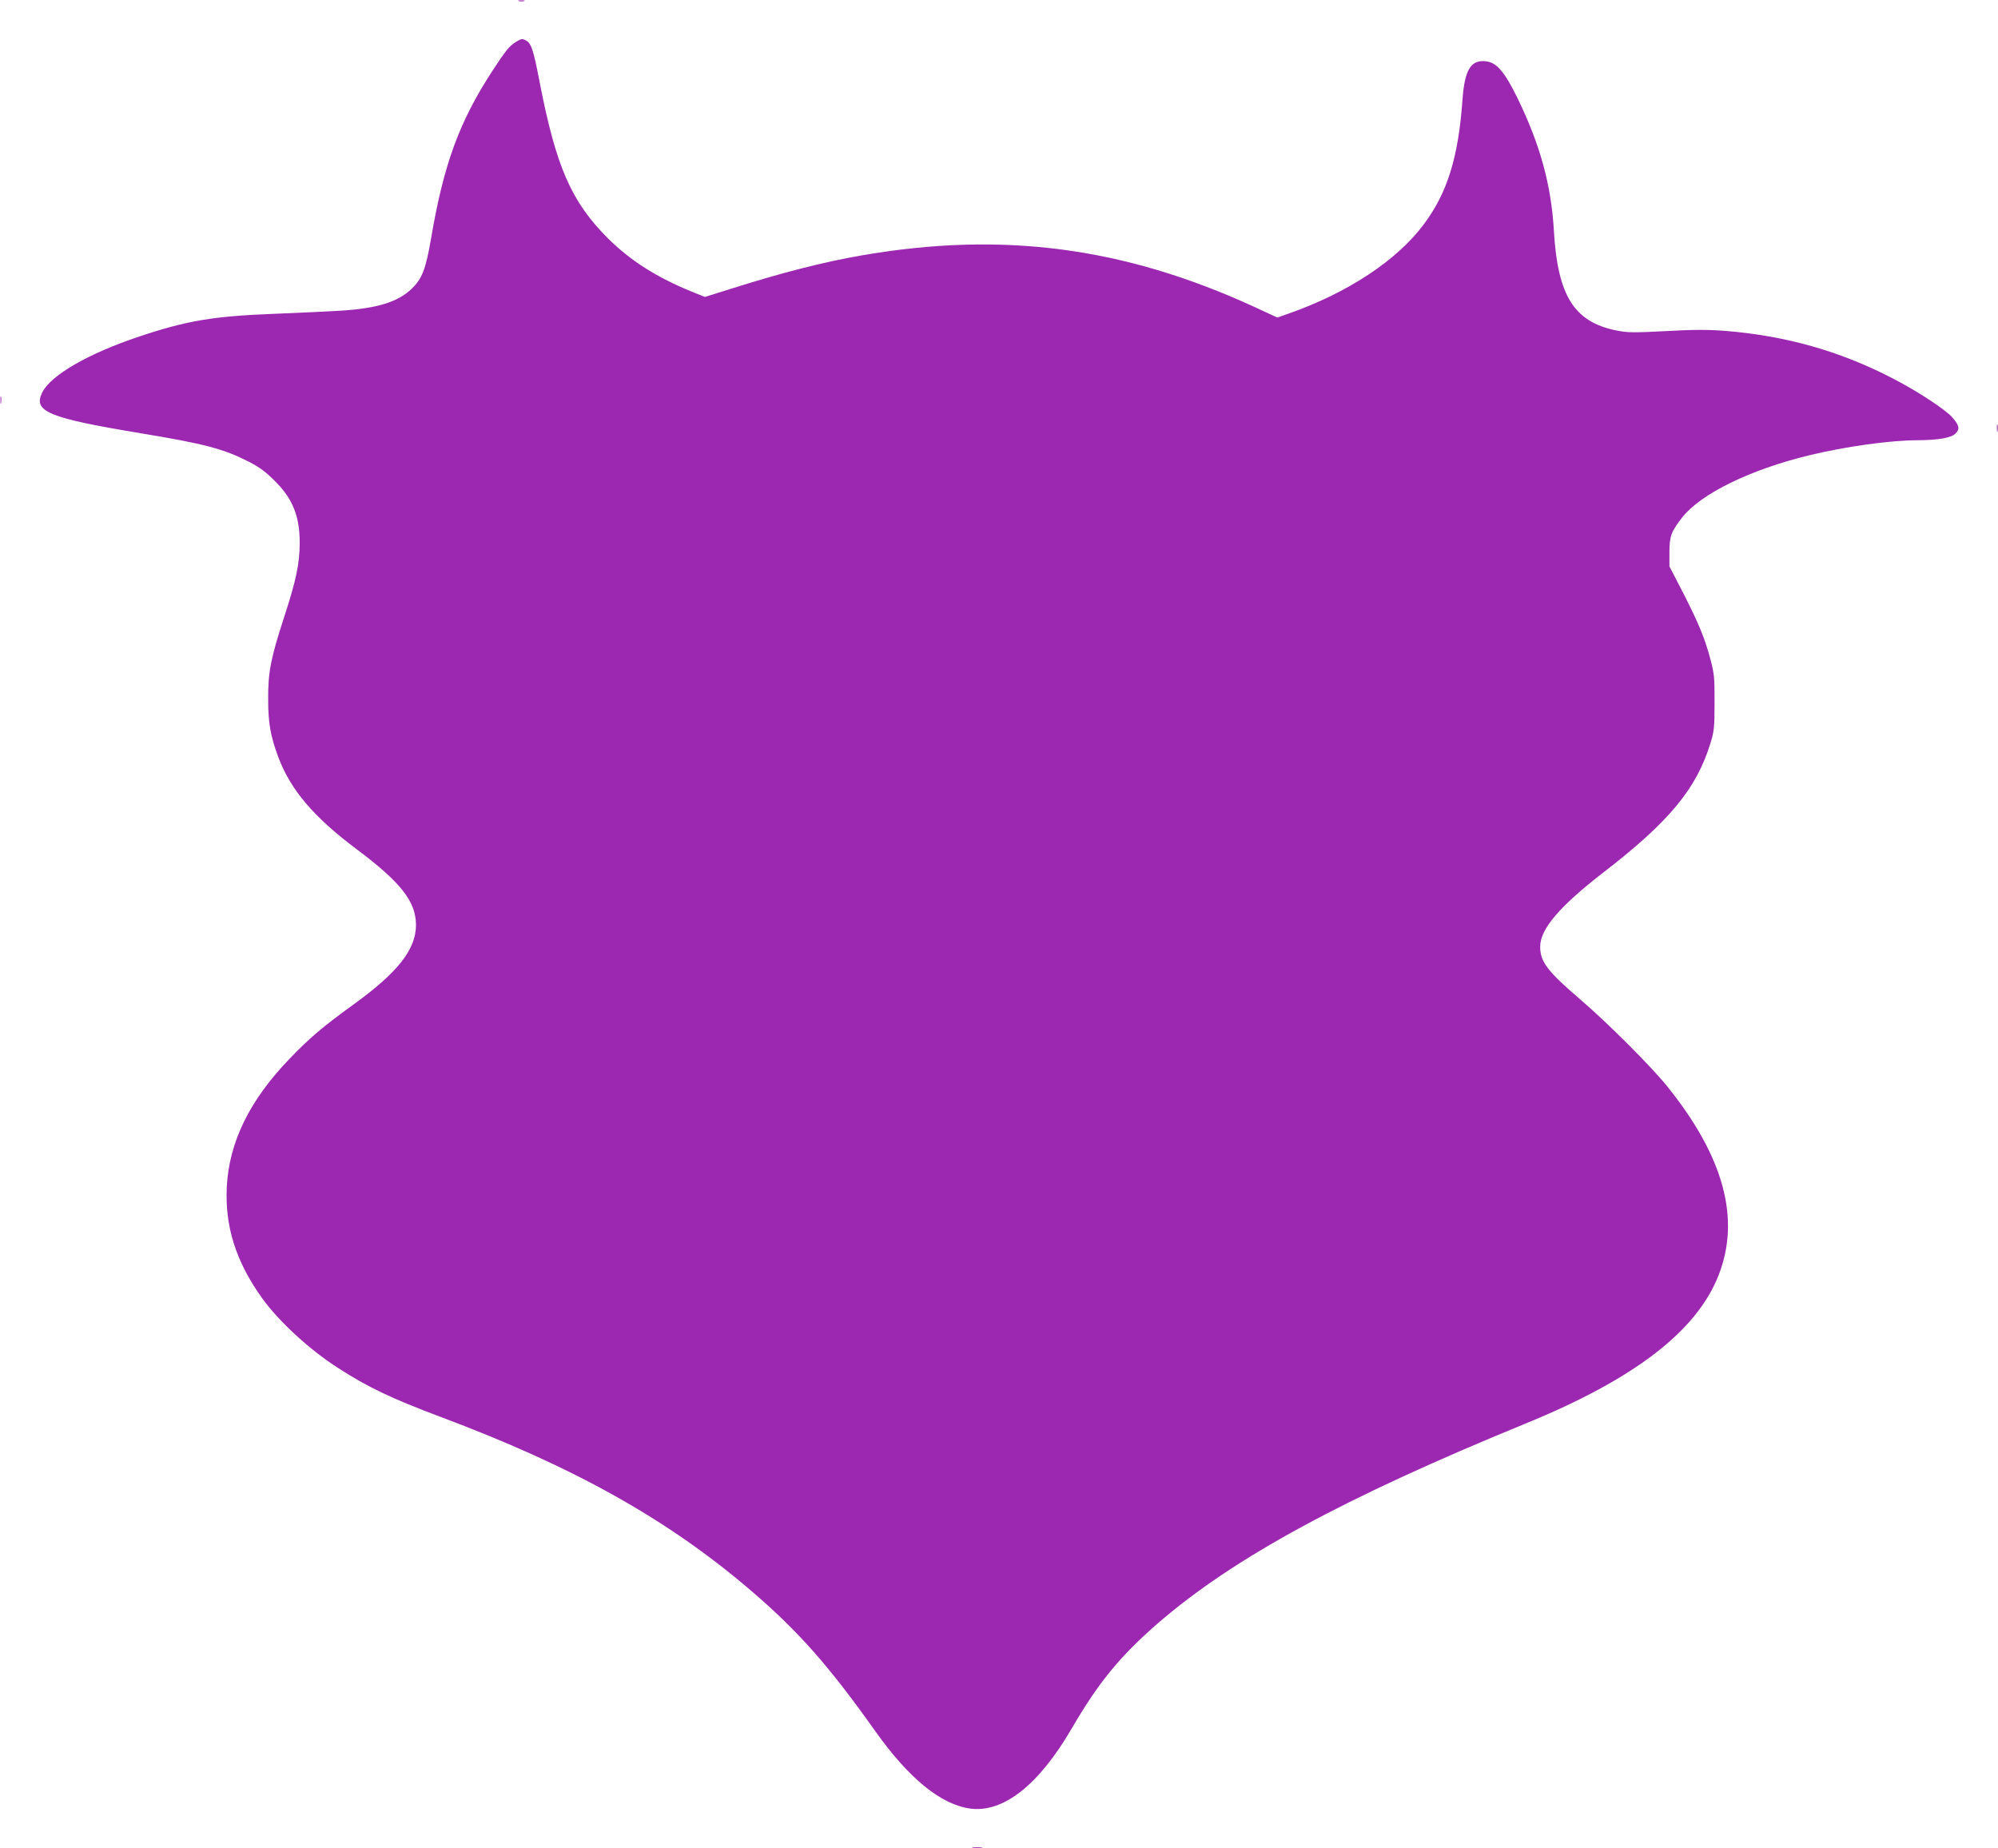 <?xml version="1.0" standalone="no"?>
<!DOCTYPE svg PUBLIC "-//W3C//DTD SVG 20010904//EN"
 "http://www.w3.org/TR/2001/REC-SVG-20010904/DTD/svg10.dtd">
<svg version="1.0" xmlns="http://www.w3.org/2000/svg"
 width="1280pt" height="1184pt" viewBox="0 0 1280 1184"
 preserveAspectRatio="xMidYMid meet">
<g transform="translate(0,1184) scale(0.1,-0.1)"
fill="#9c27b0" stroke="none">
<path d="M3323 11833 c9 -2 25 -2 35 0 9 3 1 5 -18 5 -19 0 -27 -2 -17 -5z"/>
<path d="M3305 11571 c-43 -26 -63 -52 -148 -181 -215 -329 -315 -603 -396
-1081 -33 -191 -56 -253 -122 -317 -88 -86 -220 -127 -454 -142 -82 -5 -274
-14 -425 -20 -390 -15 -561 -43 -866 -145 -330 -110 -570 -249 -624 -360 -59
-121 39 -162 630 -260 412 -68 532 -100 695 -183 68 -35 108 -65 165 -122 115
-114 160 -226 160 -396 0 -134 -23 -242 -100 -478 -86 -264 -103 -351 -102
-526 0 -153 15 -235 65 -370 79 -210 227 -384 501 -589 284 -213 380 -335 381
-485 0 -157 -115 -304 -400 -510 -200 -145 -279 -212 -410 -348 -255 -264
-387 -533 -402 -819 -13 -255 58 -479 225 -713 106 -148 305 -332 487 -448
193 -125 346 -197 655 -313 855 -320 1455 -655 1989 -1112 305 -261 501 -483
799 -903 215 -302 419 -469 608 -495 212 -28 440 152 651 515 171 294 310 463
552 673 486 420 1191 802 2351 1277 703 287 1101 594 1241 954 140 361 32 757
-329 1206 -101 126 -382 407 -558 558 -210 180 -257 241 -257 338 0 113 124
258 403 474 422 325 598 537 687 827 25 81 27 102 27 263 1 159 -2 184 -26
276 -37 138 -75 230 -176 428 l-87 168 0 92 c0 102 12 132 83 223 120 151 434
305 814 397 227 55 517 96 692 96 136 1 215 15 244 43 30 30 24 53 -24 107
-44 48 -215 161 -365 239 -342 180 -698 281 -1092 312 -107 8 -200 8 -377 -2
-213 -11 -243 -10 -319 5 -267 55 -372 223 -396 636 -17 295 -88 554 -235 855
-80 163 -131 223 -197 232 -100 13 -140 -52 -154 -249 -26 -364 -96 -592 -247
-794 -173 -233 -491 -442 -873 -575 l-66 -23 -149 69 c-835 383 -1614 485
-2514 329 -243 -42 -510 -110 -844 -216 l-160 -50 -80 32 c-229 93 -397 200
-542 344 -235 235 -333 460 -439 1011 -38 197 -52 237 -84 255 -26 14 -31 13
-66 -9z"/>
<path d="M3 9275 c0 -22 2 -30 4 -17 2 12 2 30 0 40 -3 9 -5 -1 -4 -23z"/>
<path d="M12793 9095 c0 -22 2 -30 4 -17 2 12 2 30 0 40 -3 9 -5 -1 -4 -23z"/>
<path d="M6233 3 c15 -2 39 -2 55 0 15 2 2 4 -28 4 -30 0 -43 -2 -27 -4z"/>
</g>
</svg>
